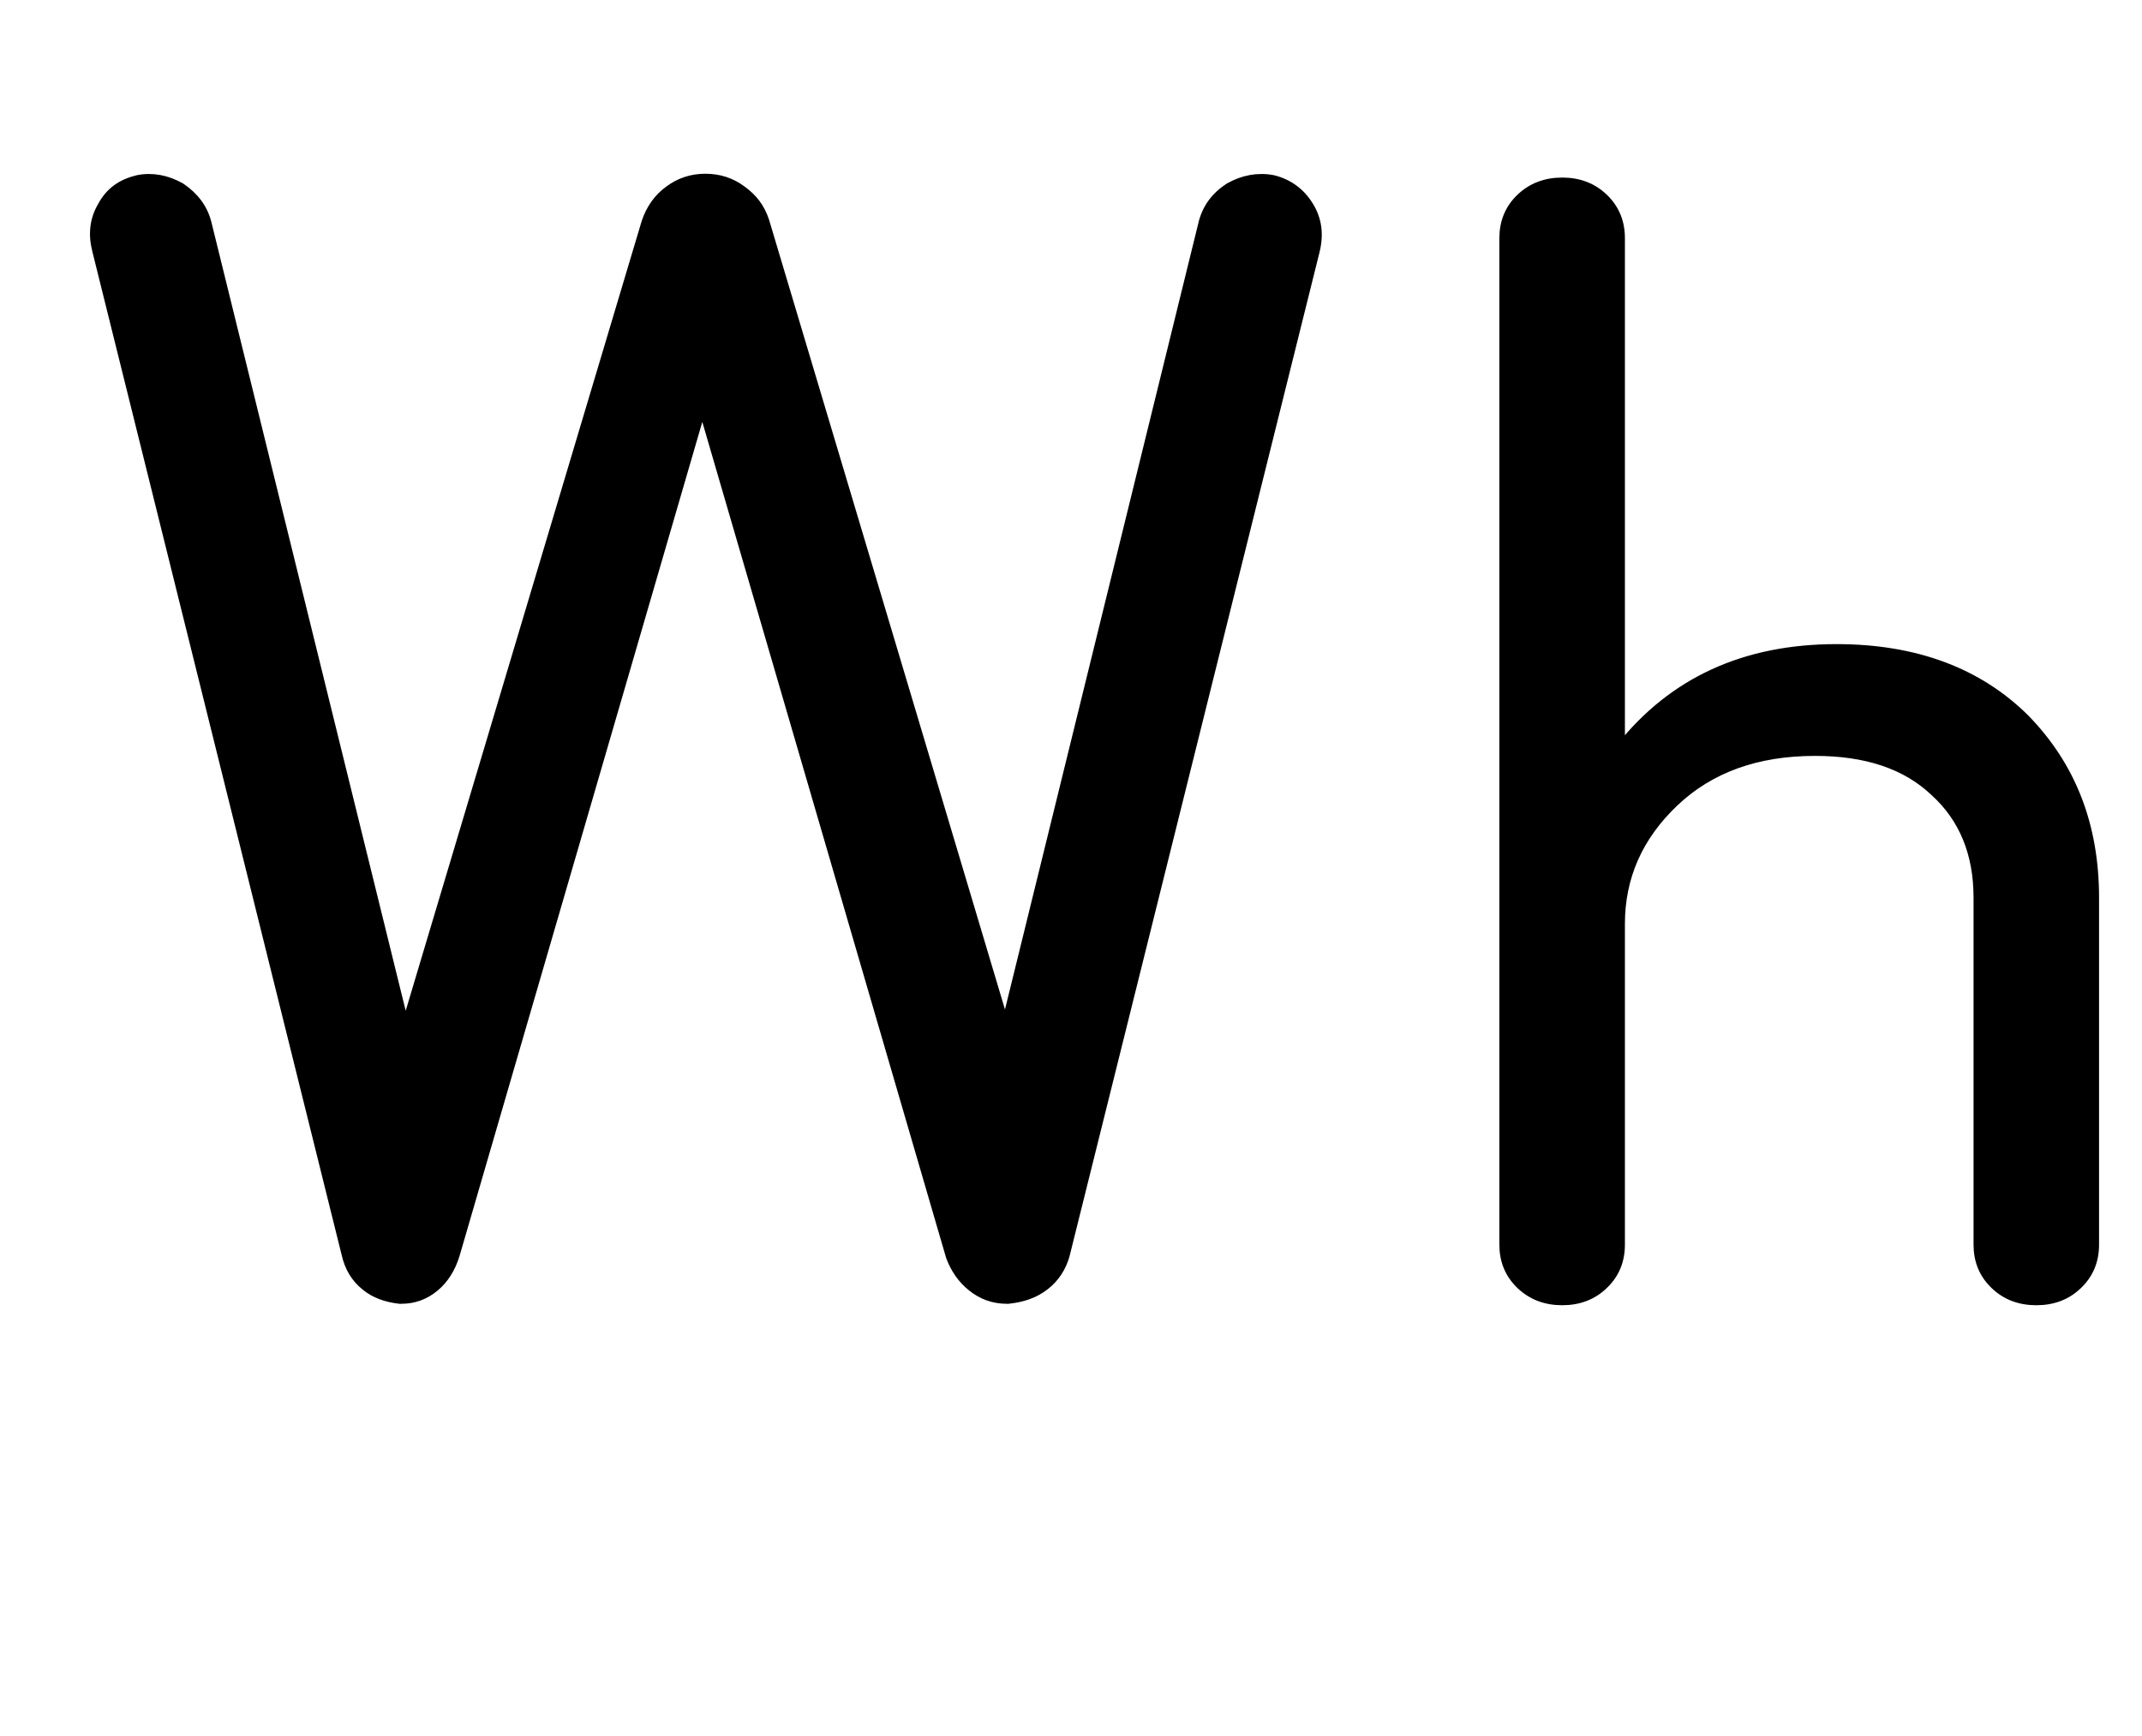 <?xml version="1.0" encoding="iso-8859-1"?>
<!-- Generator: Adobe Illustrator 18.1.1, SVG Export Plug-In . SVG Version: 6.00 Build 0)  -->
<svg version="1.1" xmlns="http://www.w3.org/2000/svg" xmlns:xlink="http://www.w3.org/1999/xlink" x="0px" y="0px" width="1450px"
	 height="1175px" viewBox="0 0 1450 1175" style="enable-background:new 0 0 1450 1175;" xml:space="preserve">
<g id="block-reg-black-lower">
	<path style="stroke:#000000;stroke-width:7.2;stroke-miterlimit:10;" d="M1018.582,842.533V161.154
		c0-10.633,3.663-19.59,11.092-26.706c7.42-7.088,16.68-10.66,27.863-10.66c11.139,0,20.399,3.573,27.735,10.66
		c7.419,7.116,11.09,16.074,11.09,26.706v345.154h1.098c35.351-44.511,83.907-66.711,145.745-66.711
		c53.396,0,95.712,15.99,127.134,47.122c31.335,32.009,46.989,72.015,46.989,120.975v234.84c0,10.659-3.672,19.561-11.093,26.677
		c-7.311,7.117-16.572,10.689-27.735,10.689c-11.267,0-20.527-3.572-27.862-10.689c-7.426-7.116-11.07-16.018-11.07-26.677V607.693
		c0-30.223-9.909-54.238-29.498-72.069c-19.594-18.655-46.722-27.558-81.451-27.558c-39.564,0-71.515,11.539-95.808,34.702
		c-24.282,23.135-36.449,50.665-36.449,82.702v217.063c0,10.659-3.67,19.561-11.09,26.677c-7.336,7.117-16.596,10.689-27.735,10.689
		c-11.184,0-20.444-3.572-27.864-10.689C1022.245,862.094,1018.582,853.192,1018.582,842.533L1018.582,842.533z"/>
	<path style="stroke:#000000;stroke-width:7.2;stroke-miterlimit:10;" d="M65.98,169.288c-2.714-10.632-1.689-20.541,3.568-29.422
		c5.197-9.788,13.05-15.164,23.861-17.761c9.789-1.935,19.452,0,28.7,5.195c9.304,6.282,15.16,14.319,17.579,24.228l134.602,546.325
		l163.543-547.234c3.019-8.999,8.096-16.189,15.285-21.385c7.131-5.378,15.287-8.034,24.349-8.034
		c9.244,0,17.399,2.657,24.525,8.034c7.192,5.196,12.149,11.479,15.167,20.541l163.482,547.234L814.58,152.372
		c2.417-10.753,8.218-18.789,17.762-25.071c9.302-5.195,19.093-7.13,29.242-5.195c10.689,2.598,18.787,8.88,24.163,17.761
		c5.435,8.881,6.828,18.789,3.928,30.267L720.516,849.492c-2.24,8.034-6.77,15.166-13.598,20.419
		c-6.947,5.379-14.924,7.975-24.405,9.004h-1.09c-8.578,0-16.43-2.78-23.076-8.158c-6.645-5.193-11.479-12.383-14.441-20.36
		L475.413,272.716L307.522,849.492c-2.78,8.882-7.312,16.072-13.532,21.265c-6.405,5.378-13.775,8.158-22.295,8.158h-1.144
		c-8.821-1.028-16.617-3.625-23.022-9.004c-6.522-5.254-10.754-12.385-12.746-21.265L65.98,169.288L65.98,169.288L65.98,169.288z"/>
</g>
<g id="Layer_1">
</g>
</svg>
